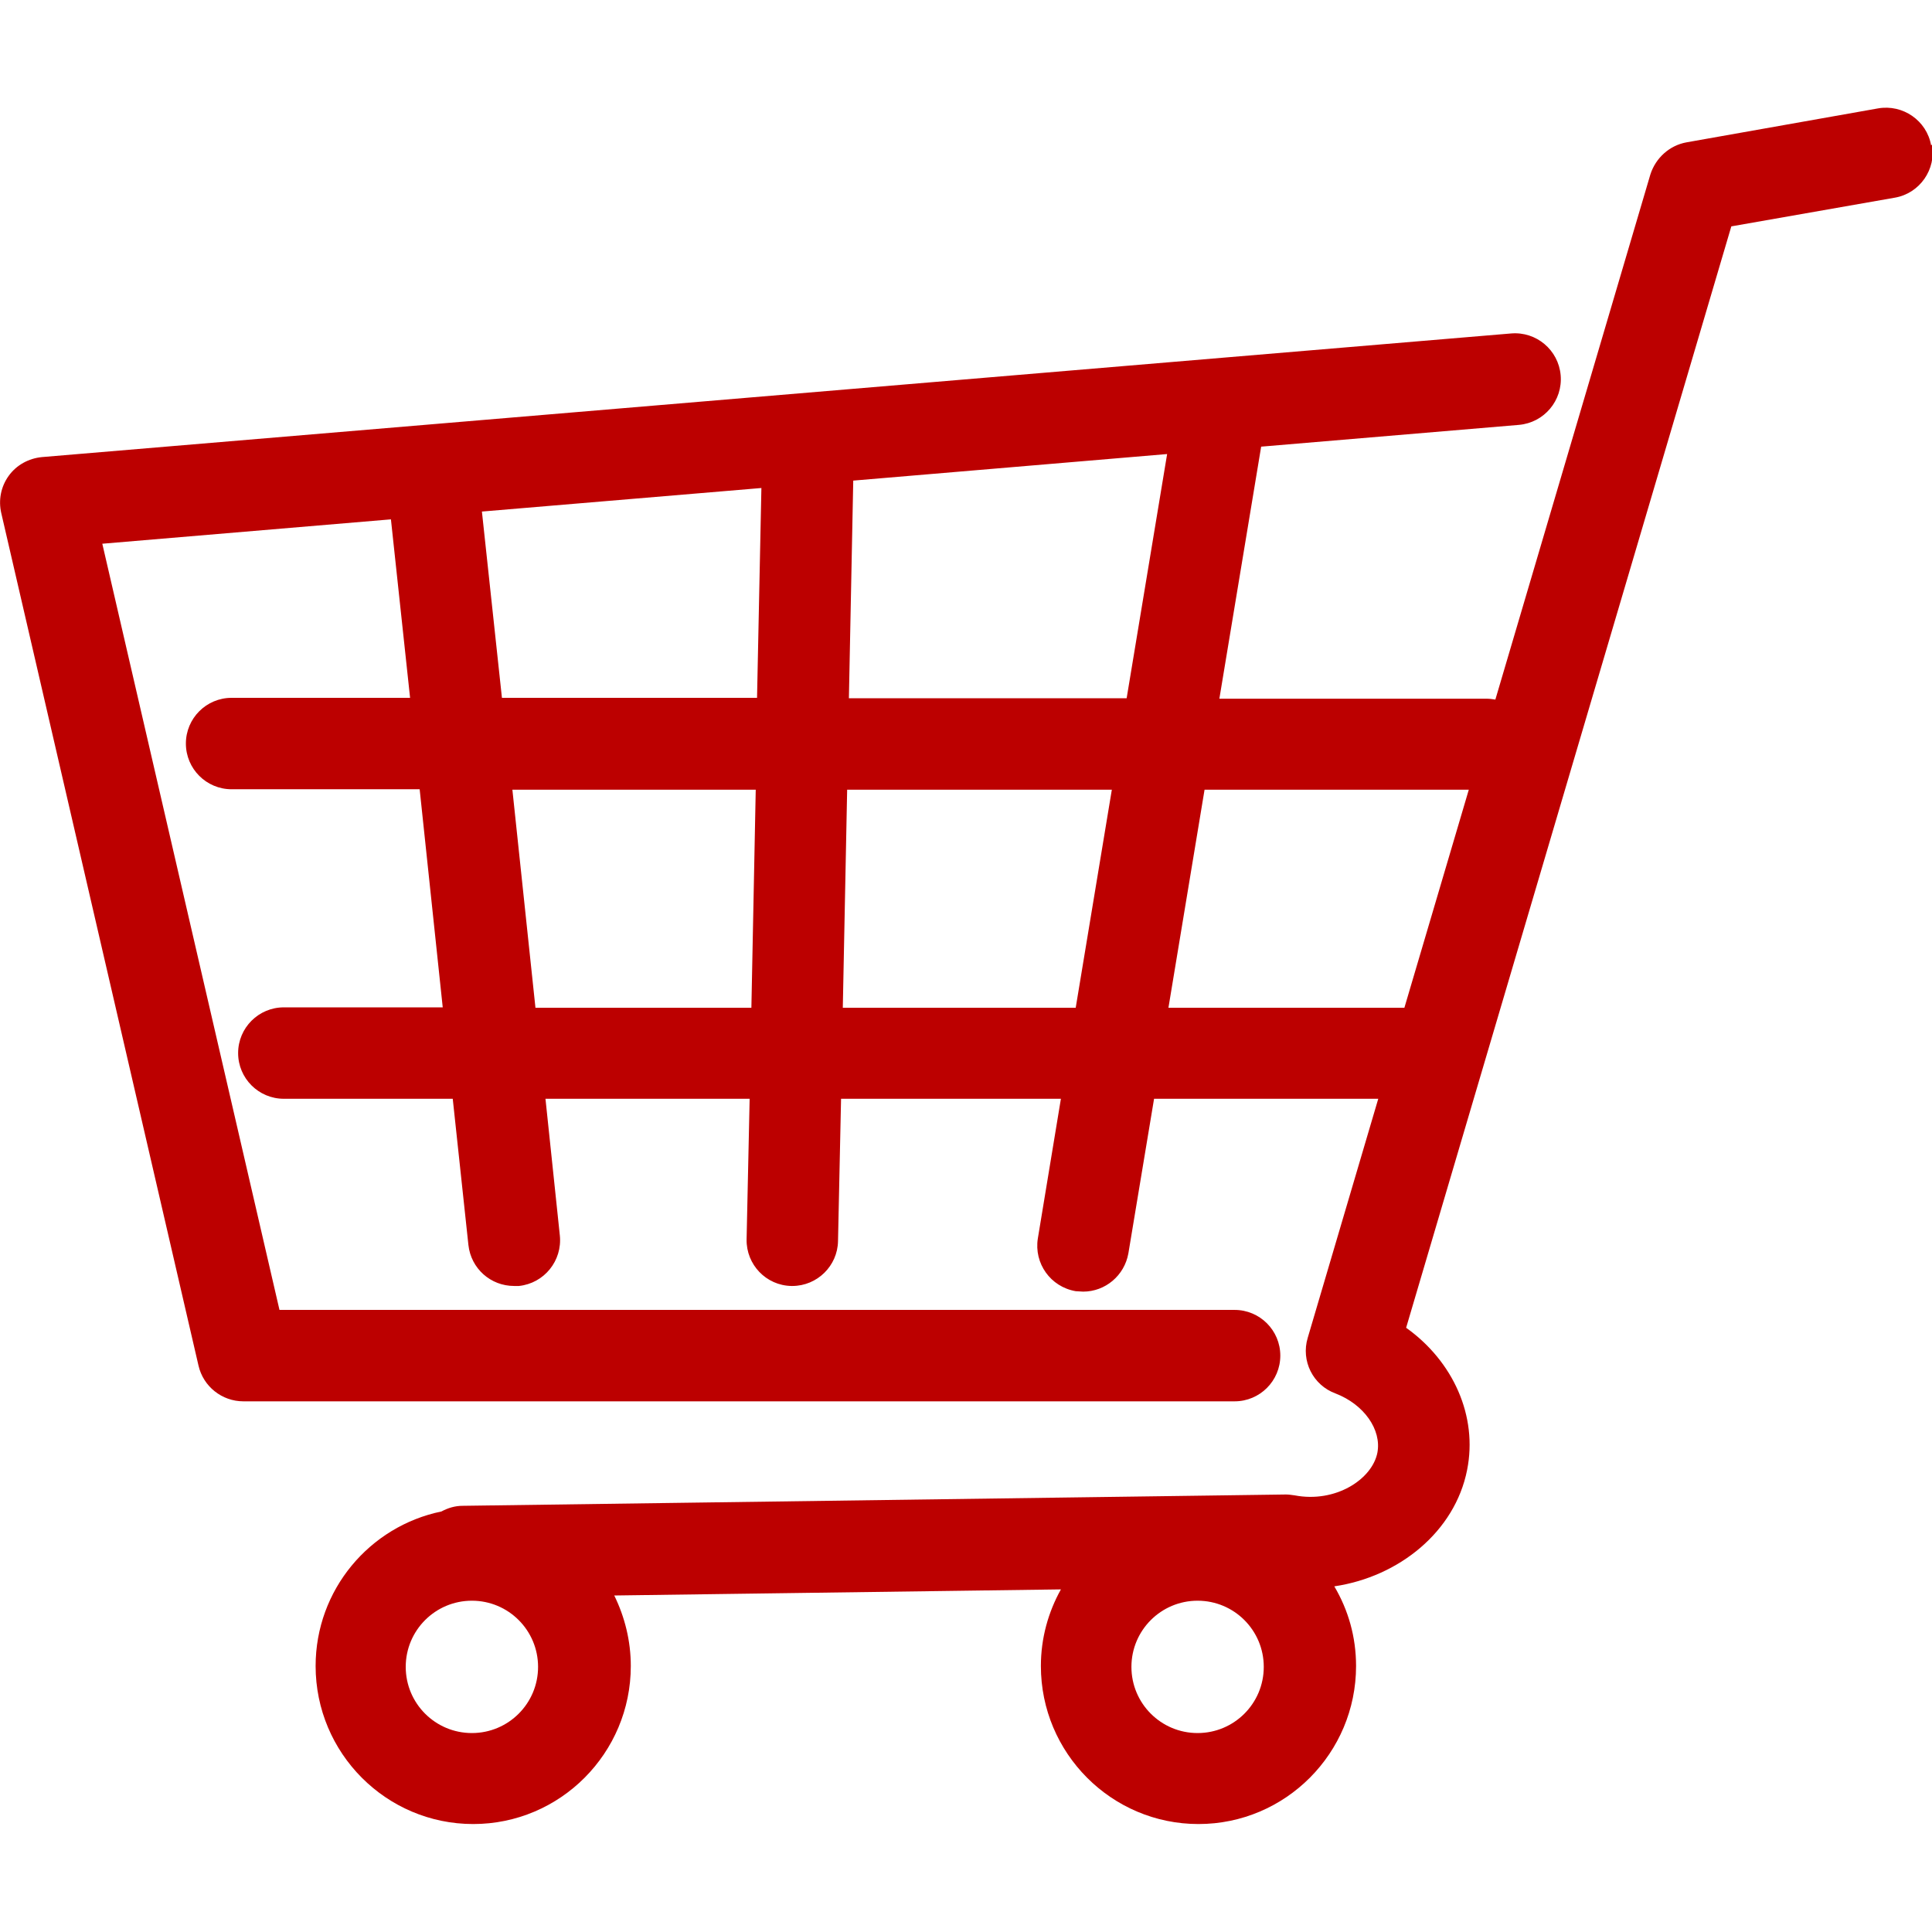 <?xml version="1.0" encoding="UTF-8"?>
<svg id="_レイヤー_2" data-name="レイヤー 2" xmlns="http://www.w3.org/2000/svg" width="44.38" height="44.38" viewBox="0 0 44.38 44.38">
  <defs>
    <style>
      .cls-1 {
        fill: none;
      }

      .cls-2 {
        fill: #bc0000;
      }
    </style>
  </defs>
  <g id="Layout">
    <g>
      <rect class="cls-1" x="0" width="44.38" height="44.38"/>
      <path class="cls-2" d="M44.36,3.34c-.1-.57-.65-.95-1.22-.85l-4.4.78c-.39.07-.71.36-.83.74l-3.56,12.06c-.07-.01-.13-.02-.2-.02h-6.14l.96-5.79,5.92-.5c.58-.05,1.01-.56.96-1.14-.05-.58-.56-1.01-1.14-.96L.96,10.5c-.3.03-.58.18-.76.43-.18.25-.24.56-.17.86l4.53,19.58c.11.48.54.82,1.03.82h22.77c.58,0,1.05-.47,1.05-1.05s-.47-1.05-1.05-1.05H6.42L2.35,12.49l6.63-.56.44,4.1h-4.1c-.58,0-1.05.47-1.05,1.05s.47,1.05,1.05,1.05h4.32l.53,5.01h-3.65c-.58,0-1.05.47-1.05,1.05s.47,1.05,1.05,1.05h3.88l.36,3.36c.06.54.51.94,1.05.94.04,0,.07,0,.11,0,.58-.06,1-.58.94-1.16l-.33-3.14h4.69l-.07,3.23c-.01.58.45,1.06,1.03,1.07,0,0,.01,0,.02,0,.57,0,1.04-.46,1.05-1.03l.07-3.27h5.05l-.53,3.21c-.09.57.29,1.11.87,1.21.06,0,.12.01.17.01.51,0,.95-.37,1.04-.88l.59-3.55h5.15l-1.62,5.49c-.16.53.12,1.09.64,1.28.65.25,1.06.83.96,1.36-.12.61-.96,1.16-1.9.98-.07-.01-.14-.02-.2-.02l-18.91.26c-.18,0-.34.05-.49.13-1.65.34-2.89,1.8-2.89,3.55,0,2,1.62,3.63,3.62,3.63s3.62-1.63,3.62-3.63c0-.58-.14-1.13-.38-1.62l10.26-.14c-.29.52-.46,1.12-.46,1.76,0,2,1.62,3.63,3.62,3.63s3.62-1.63,3.62-3.63c0-.67-.18-1.29-.5-1.83,1.49-.22,2.77-1.26,3.05-2.67.25-1.24-.32-2.5-1.4-3.27l7.47-25.3,3.76-.66c.57-.1.95-.65.85-1.22ZM10.84,39.81c-.84,0-1.52-.68-1.52-1.52s.68-1.52,1.52-1.52,1.52.68,1.52,1.52-.68,1.52-1.52,1.52ZM27.51,39.81c-.84,0-1.52-.68-1.52-1.52s.68-1.52,1.52-1.52,1.52.68,1.52,1.52-.68,1.52-1.52,1.52ZM25.88,16.04h-6.38l.1-5,7.21-.61-.93,5.61ZM11.08,11.75l6.41-.54-.1,4.82h-5.86l-.46-4.28ZM12.3,23.15l-.53-5.01h5.59l-.1,5.01h-4.96ZM19.36,23.15l.1-5.01h6.08l-.83,5.01h-5.35ZM26.84,23.15l.83-5.01h6.07l-1.48,5.01h-5.42Z"/>
    </g>
  </g>
</svg>